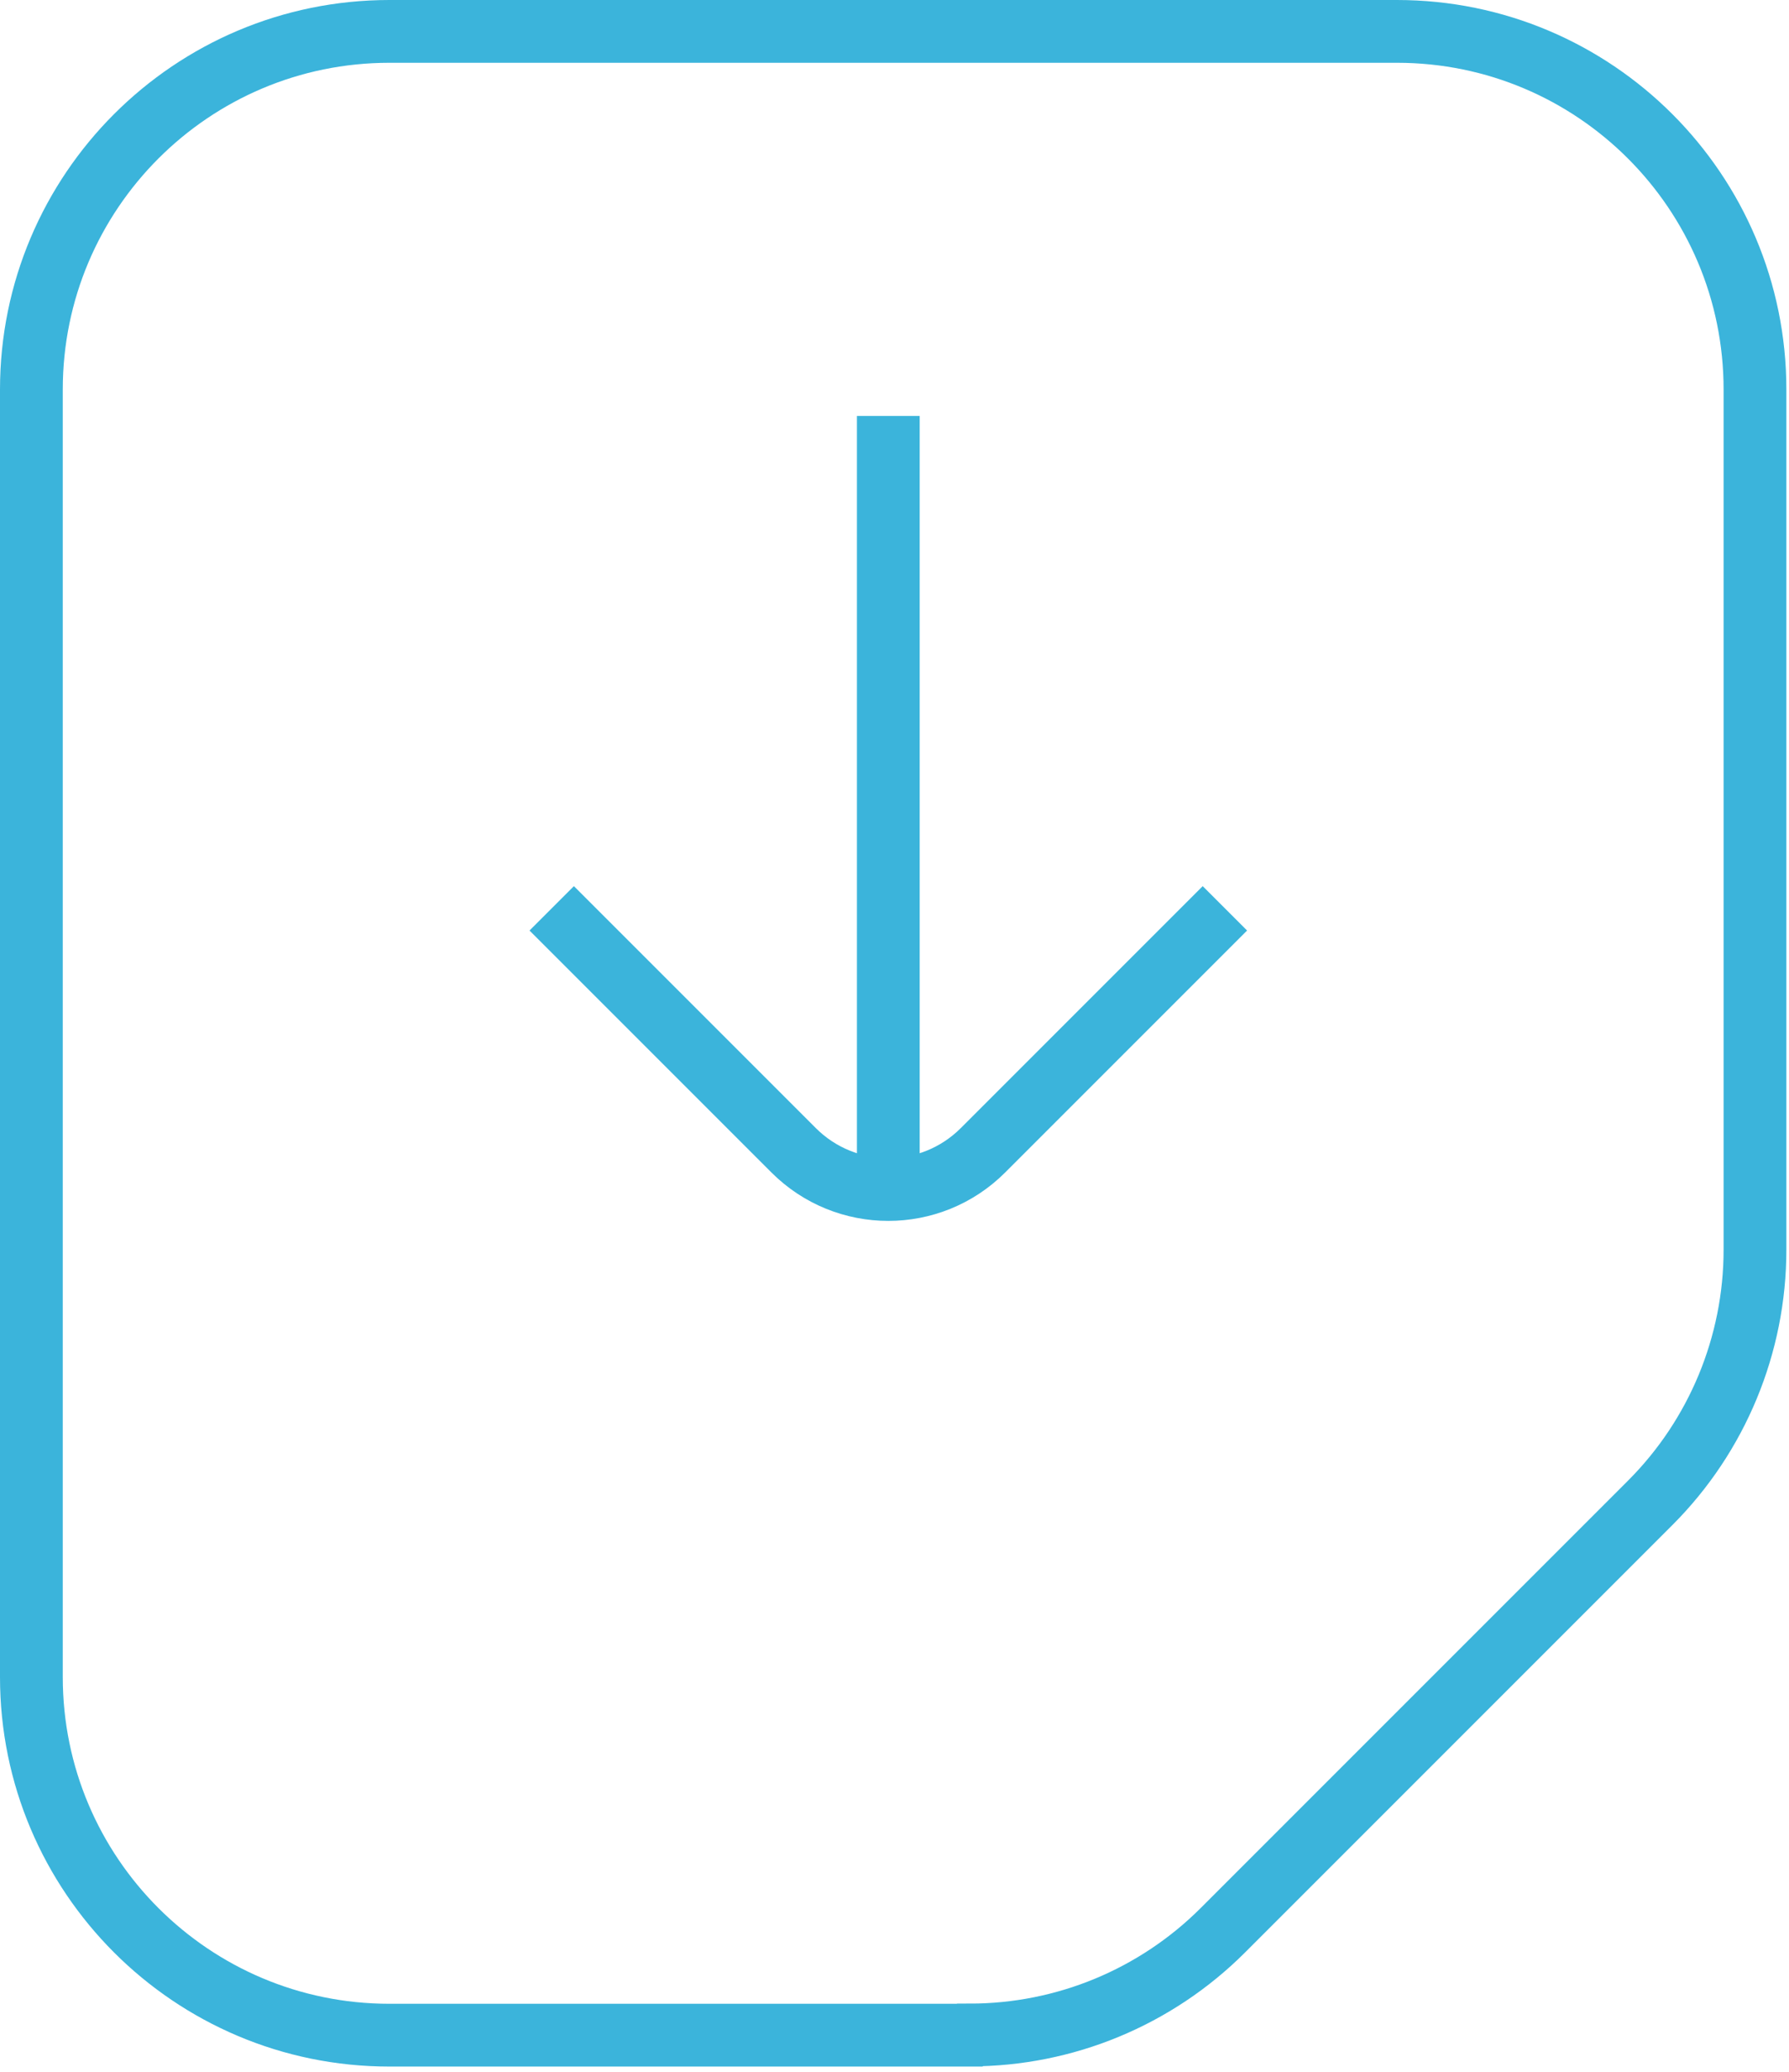 <?xml version="1.0" encoding="UTF-8"?> <svg xmlns="http://www.w3.org/2000/svg" width="57" height="66" viewBox="0 0 57 66" fill="none"><path d="M30.896 64.833H12.408C6.108 64.833 1 59.725 1 53.425V12.408C1 6.108 6.108 1 12.408 1H44.508C50.809 1 55.916 6.108 55.916 12.408V39.813C55.916 42.836 54.713 45.74 52.577 47.876L38.965 61.488C36.824 63.629 33.925 64.827 30.902 64.827L30.896 64.833Z" stroke="#3BB4DB" stroke-width="2" stroke-miterlimit="10"></path><path d="M28.303 13.251V37.09" stroke="#3BB4DB" stroke-width="2" stroke-miterlimit="10"></path><path d="M39.027 28.936L31.32 36.643C29.653 38.31 26.952 38.31 25.285 36.643L17.578 28.936" stroke="#3BB4DB" stroke-width="2" stroke-miterlimit="10"></path></svg> 